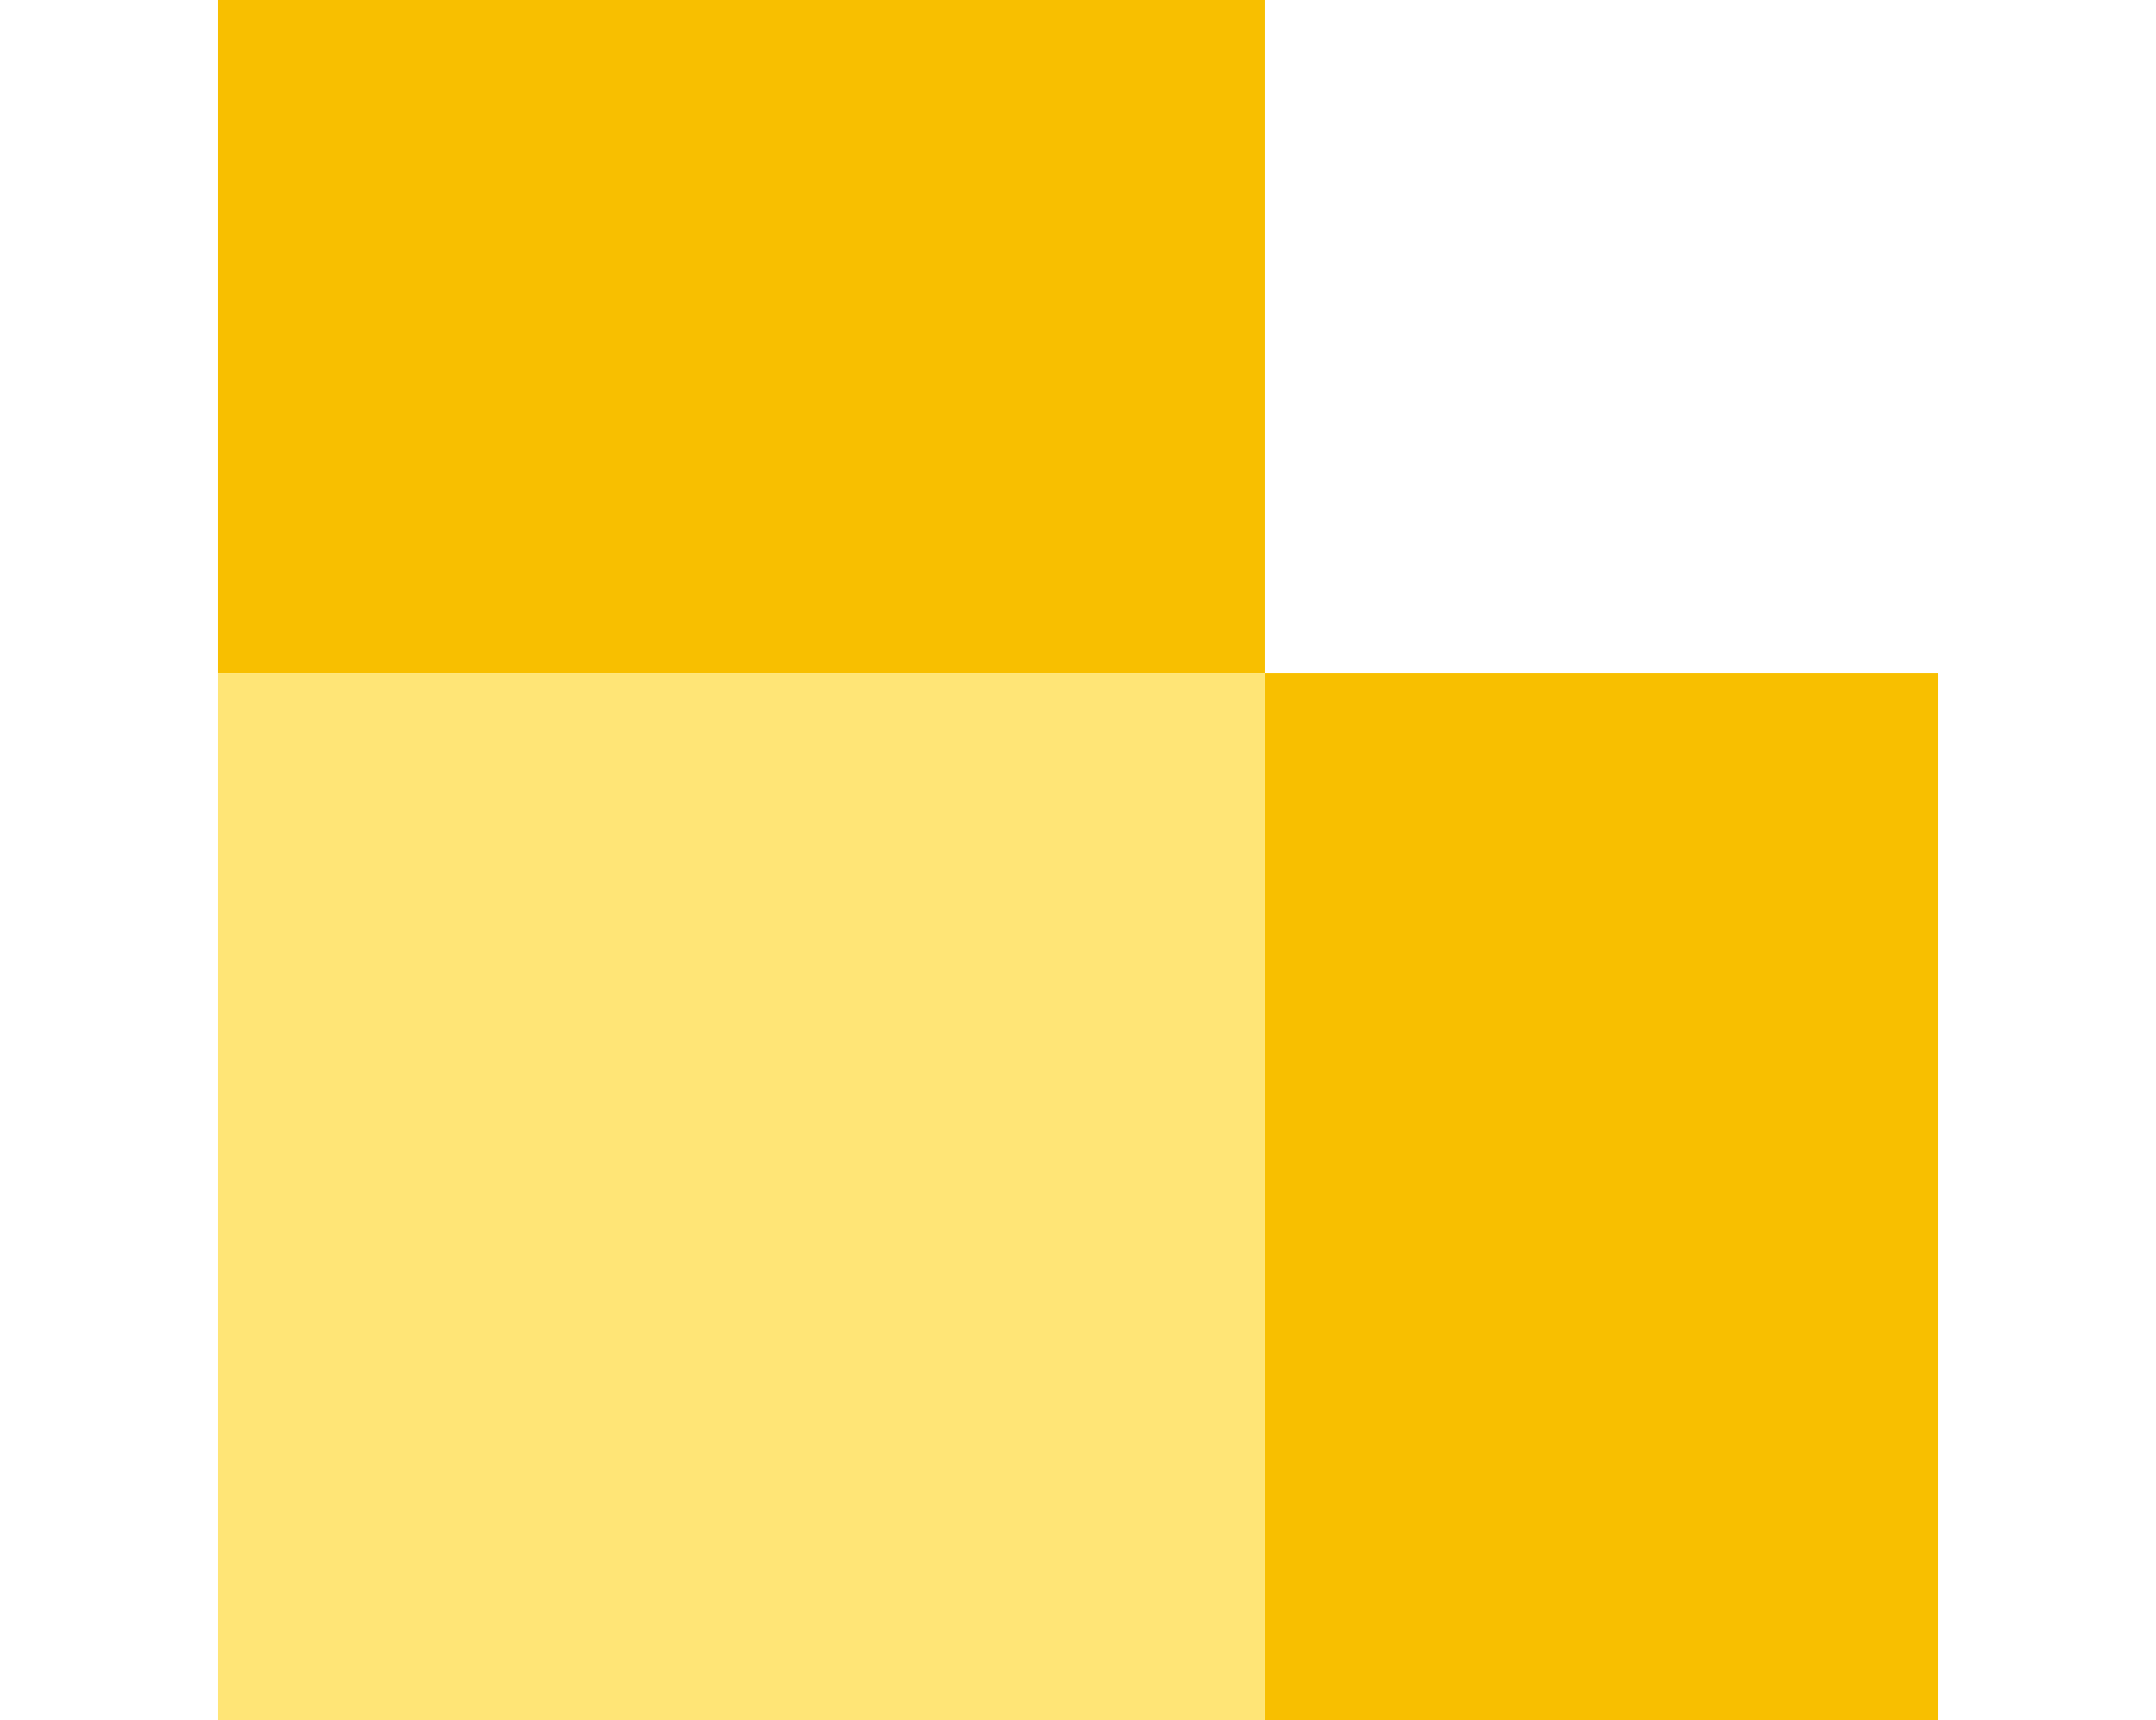 <?xml version="1.0" encoding="UTF-8"?>
<svg xmlns="http://www.w3.org/2000/svg" id="Layer_1" viewBox="0 0 84 67">
  <defs>
    <style>
      .cls-1 {
        fill: #f8bf00;
      }

      .cls-2 {
        fill: #ffe576;
      }
    </style>
  </defs>
  <g>
    <rect class="cls-1" x="8.5" width="40.79" height="26.21"></rect>
    <rect class="cls-1" x="49.29" y="26.21" width="26.21" height="40.79"></rect>
  </g>
  <rect class="cls-2" x="8.5" y="26.21" width="40.79" height="40.79"></rect>
</svg>
